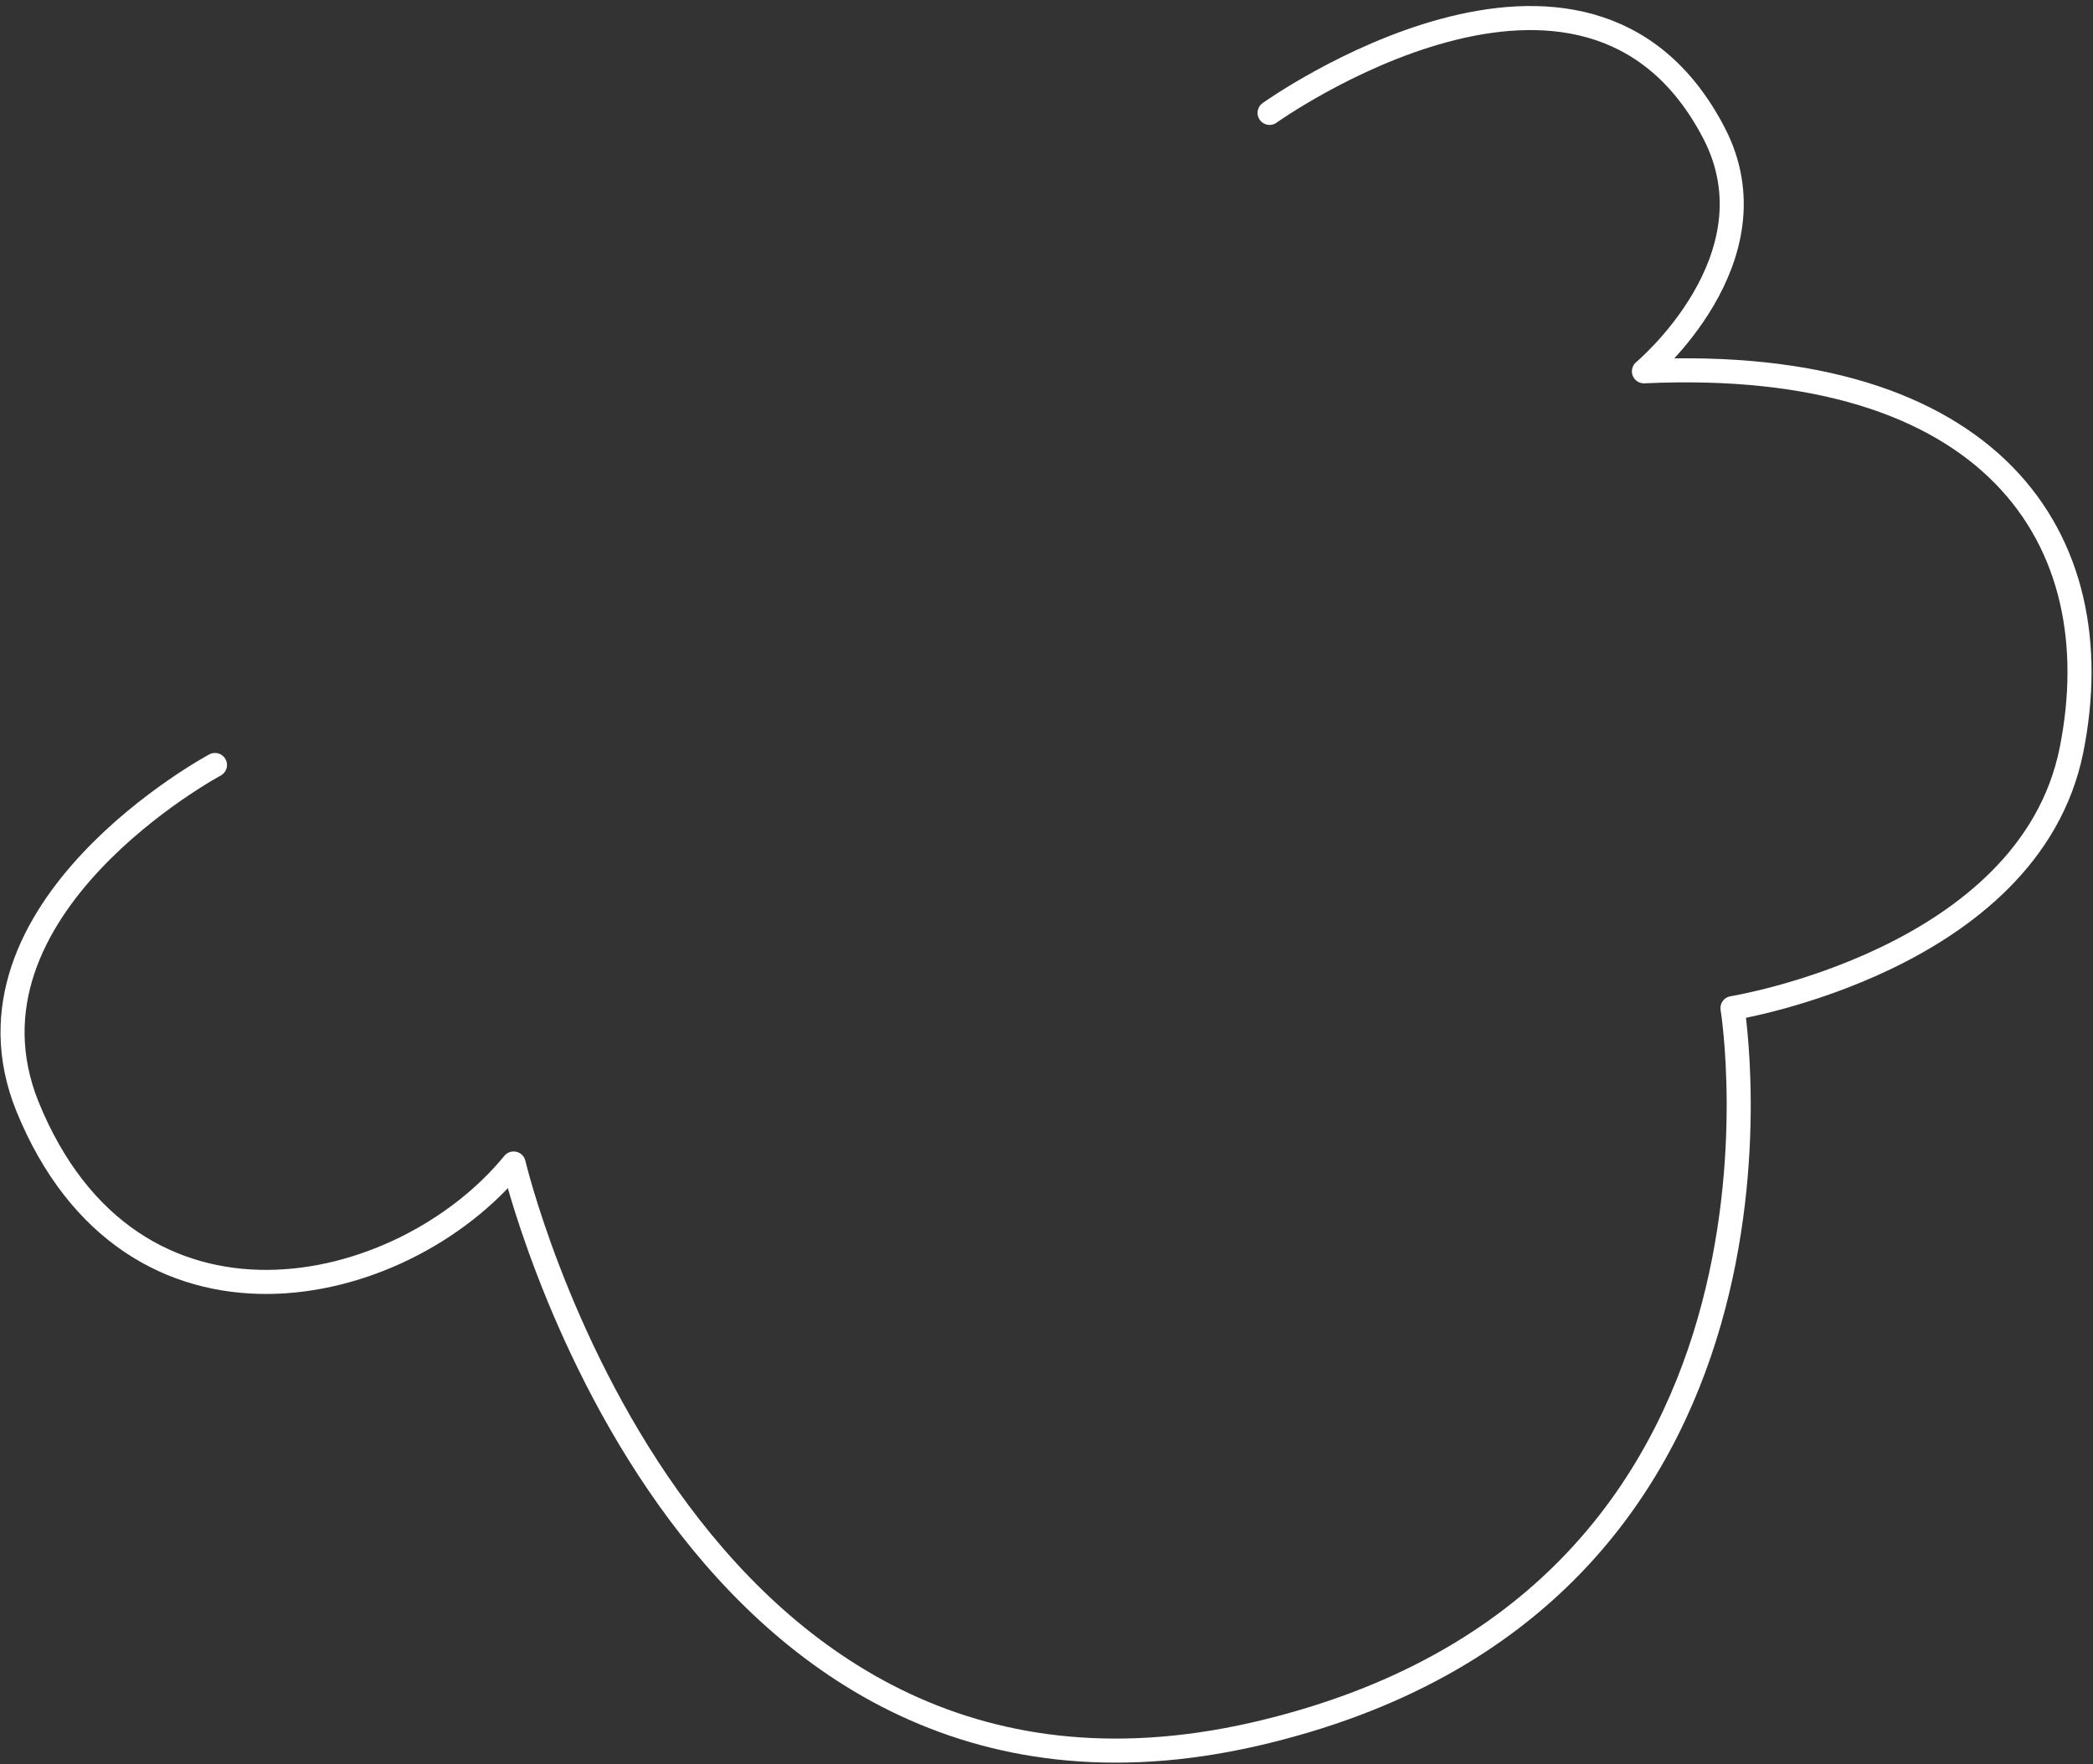 <?xml version="1.0" encoding="UTF-8"?> <svg xmlns="http://www.w3.org/2000/svg" width="261" height="220" viewBox="0 0 261 220" fill="none"><rect x="0" y="0" width="261" height="220" fill="#333333" stroke="none"/> <path d="M26.807 95.394C26.807 95.394 -6.523 113.263 3.416 137.959C16.366 169.783 50.097 162.153 64.052 145.087C64.052 145.087 84.732 232.627 156.411 216.264C228.19 199.8 216.043 125.712 216.043 125.712C216.043 125.712 252.987 119.788 258.307 93.587C263.628 67.083 248.268 44.295 205 46.303C205 46.303 221.866 32.248 213.734 16.587C197.772 -14.133 158.319 14.077 158.319 14.077" stroke="white" stroke-width="3" stroke-miterlimit="10" stroke-linecap="round" stroke-linejoin="round"></path> </svg> 